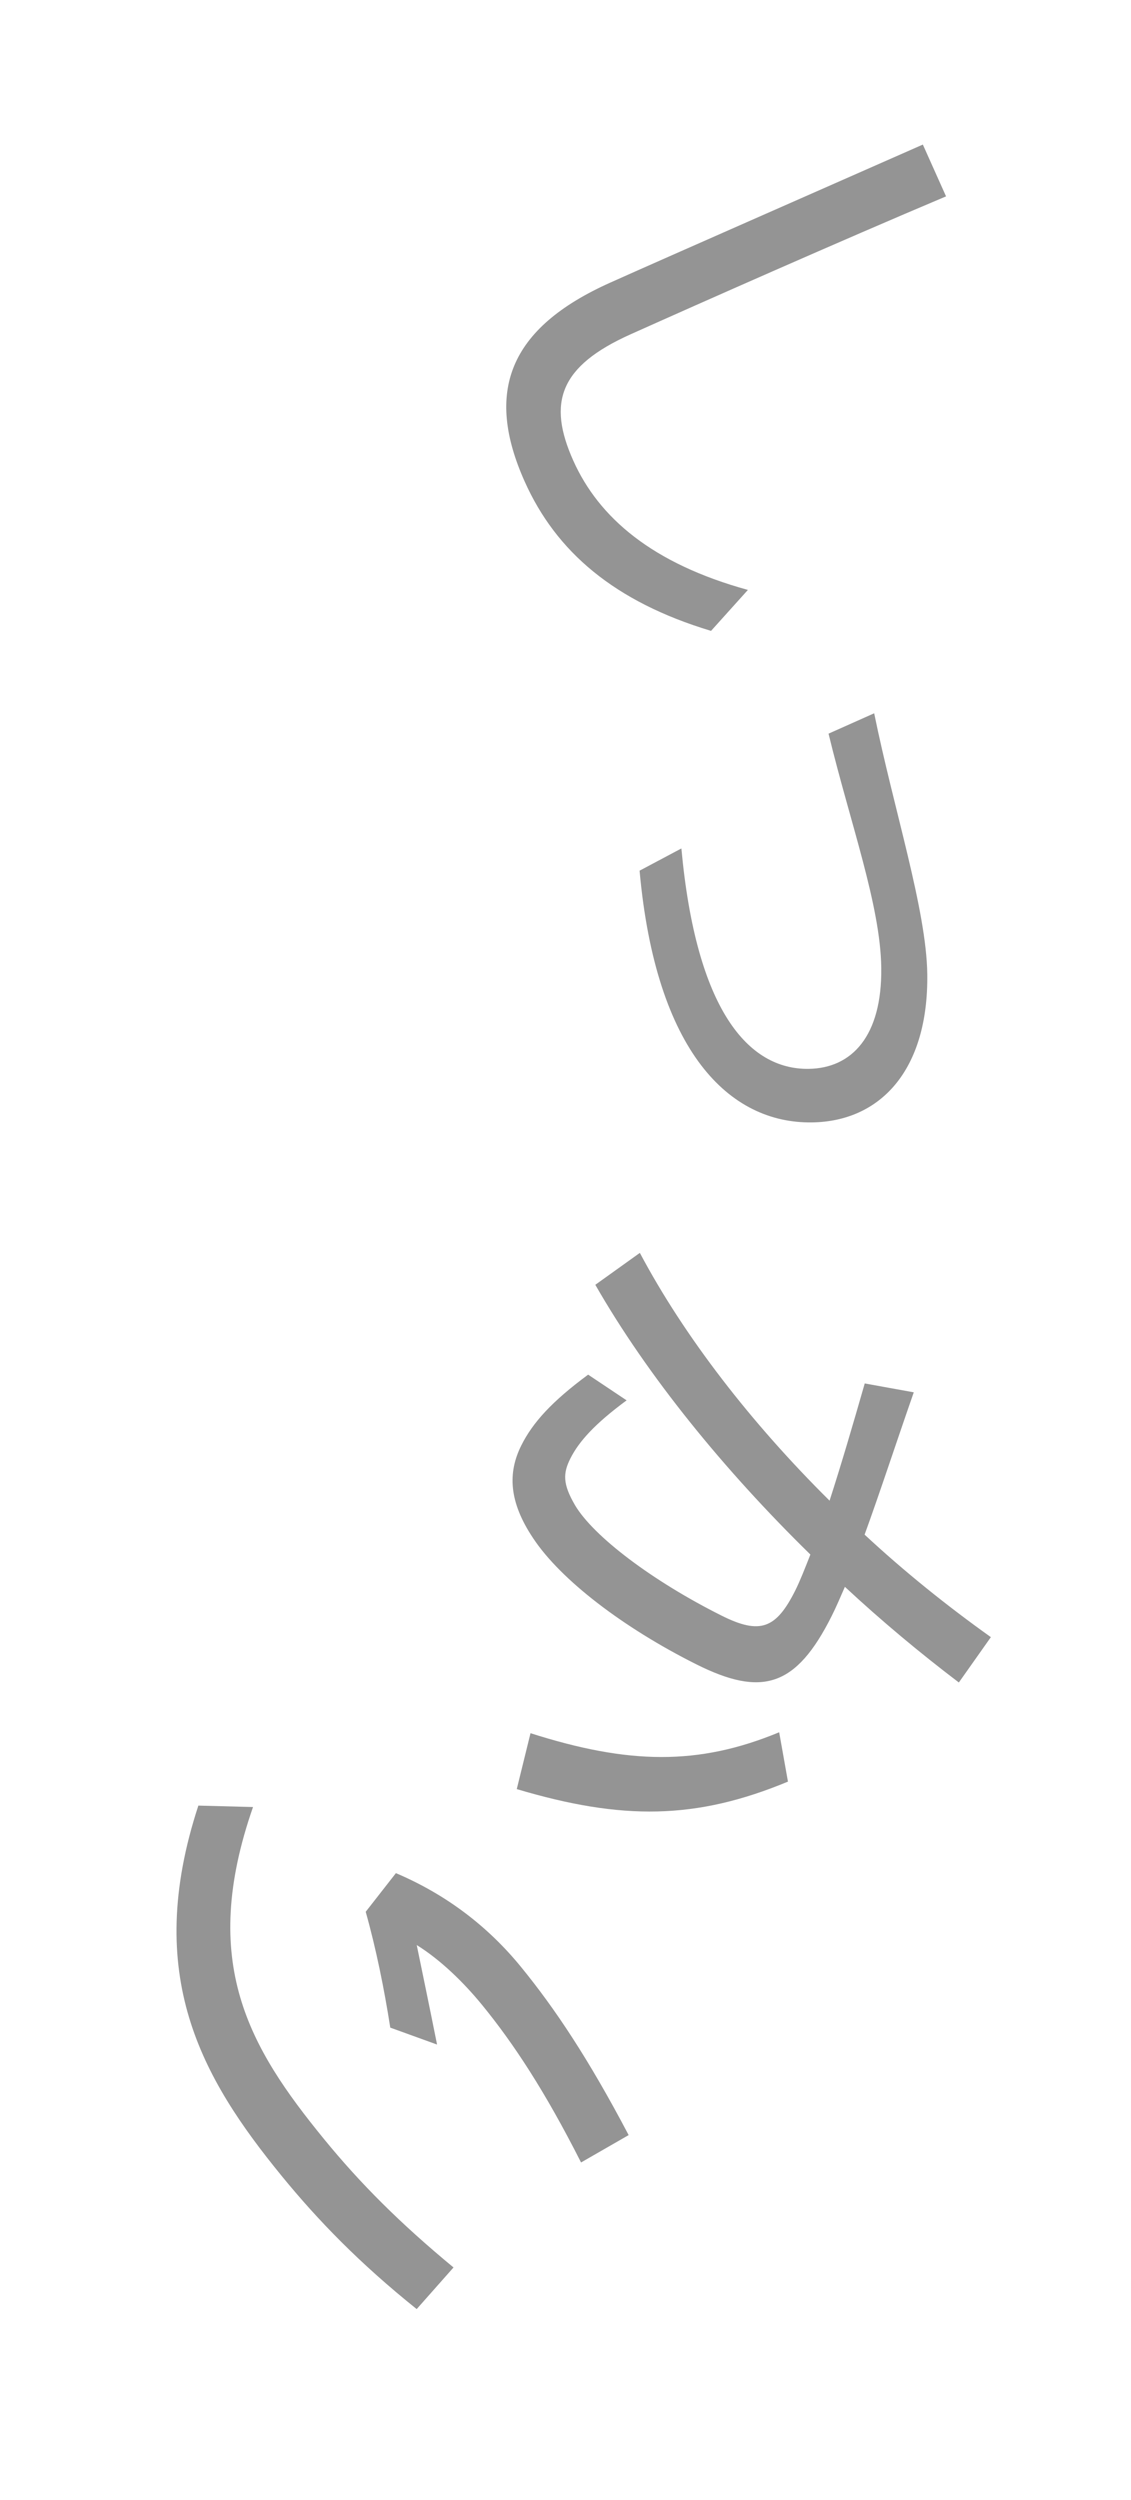 <?xml version="1.0" encoding="utf-8"?>
<!-- Generator: Adobe Illustrator 16.0.0, SVG Export Plug-In . SVG Version: 6.00 Build 0)  -->
<!DOCTYPE svg PUBLIC "-//W3C//DTD SVG 1.1//EN" "http://www.w3.org/Graphics/SVG/1.1/DTD/svg11.dtd">
<svg version="1.1" id="レイヤー_1" xmlns="http://www.w3.org/2000/svg" xmlns:xlink="http://www.w3.org/1999/xlink" x="0px"
	 y="0px" width="248px" height="548px" viewBox="0 0 248 548" enable-background="new 0 0 248 548" xml:space="preserve">
<path fill="#949494" d="M133.803,61.954c12.508-5.604,45.916-20.271,68.555-30.266l5.088,11.355
	c-23.316,9.837-53.739,23.316-69.176,30.237c-15.562,6.979-18.276,14.932-12.56,27.691c5.603,12.501,17.313,22.568,38.286,28.335
	l-8.082,8.979c-21.249-6.397-33.988-17.393-40.848-32.702C106.258,85.945,111.479,71.958,133.803,61.954"/>
<path fill="#949494" d="M203.33,213.532c0.27,21.116-10.354,32.302-25.316,32.494c-18.039,0.229-34.182-15.369-37.77-55.179
	l9.168-4.874c3.25,35.343,14.607,48.479,27.891,48.312c9.508-0.123,16.129-7.202,15.936-22.16
	c-0.172-13.705-6.84-31.799-11.561-51.313l10.008-4.464C196.012,177.546,203.145,199.409,203.33,213.532"/>
<path fill="#949494" d="M170.854,379.697l1.926,10.82c-20.139,8.36-36.338,8.532-59.467,1.639l3.015-12.254
	C137.768,386.734,153.084,387.064,170.854,379.697 M128.963,301.312l8.436,5.635c-6.944,5.121-10.446,8.994-12.332,12.746
	c-1.625,3.252-1.688,5.565,0.994,10.19c4.058,6.884,16.992,16.65,32.121,24.228c8.5,4.262,12,2.885,16.197-5.484
	c1.066-2.129,2.133-4.881,3.318-7.883c-18.99-18.586-35.729-39.172-47.16-59.127l9.768-6.996
	c9.735,18.332,24.354,37.229,41.598,54.314c2.568-7.941,5.203-16.943,7.711-25.695l10.754,1.947
	c-3.95,11.315-7.455,22.062-10.782,31.192c8.749,8.138,18.121,15.646,27.688,22.472l-7.021,9.938
	c-8.495-6.444-16.987-13.52-24.987-20.967c-1.066,2.438-1.941,4.496-2.886,6.373C174.555,369.82,167.05,372,152.669,364.8
	c-16.002-8.018-29.687-18.473-35.746-27.608c-5.366-8.006-5.612-14.383-2.604-20.387C116.82,311.809,121.016,307.18,128.963,301.312
	"/>
<path fill="#949494" d="M85.576,444.439c-1.323-8.482-3.117-17.312-5.385-25.39l6.621-8.473
	c11.049,4.695,20.188,11.682,27.432,20.56c7.432,9.1,14.768,20.073,23.604,36.86l-10.438,6
	c-7.954-15.707-14.849-26.141-21.659-34.479c-4.154-5.088-9.223-9.978-14.37-13.177c1.399,6.802,2.876,13.898,4.457,21.812
	L85.576,444.439z M91.369,506.135c-12.502-10.015-21.68-19.484-29.641-29.232c-17.506-21.439-30.437-43.914-18.232-81.131
	l11.988,0.315c-11.885,34.068-0.848,52.679,15.512,72.714c8.047,9.854,16.803,18.59,28.449,28.209L91.369,506.135z"/>
</svg>
